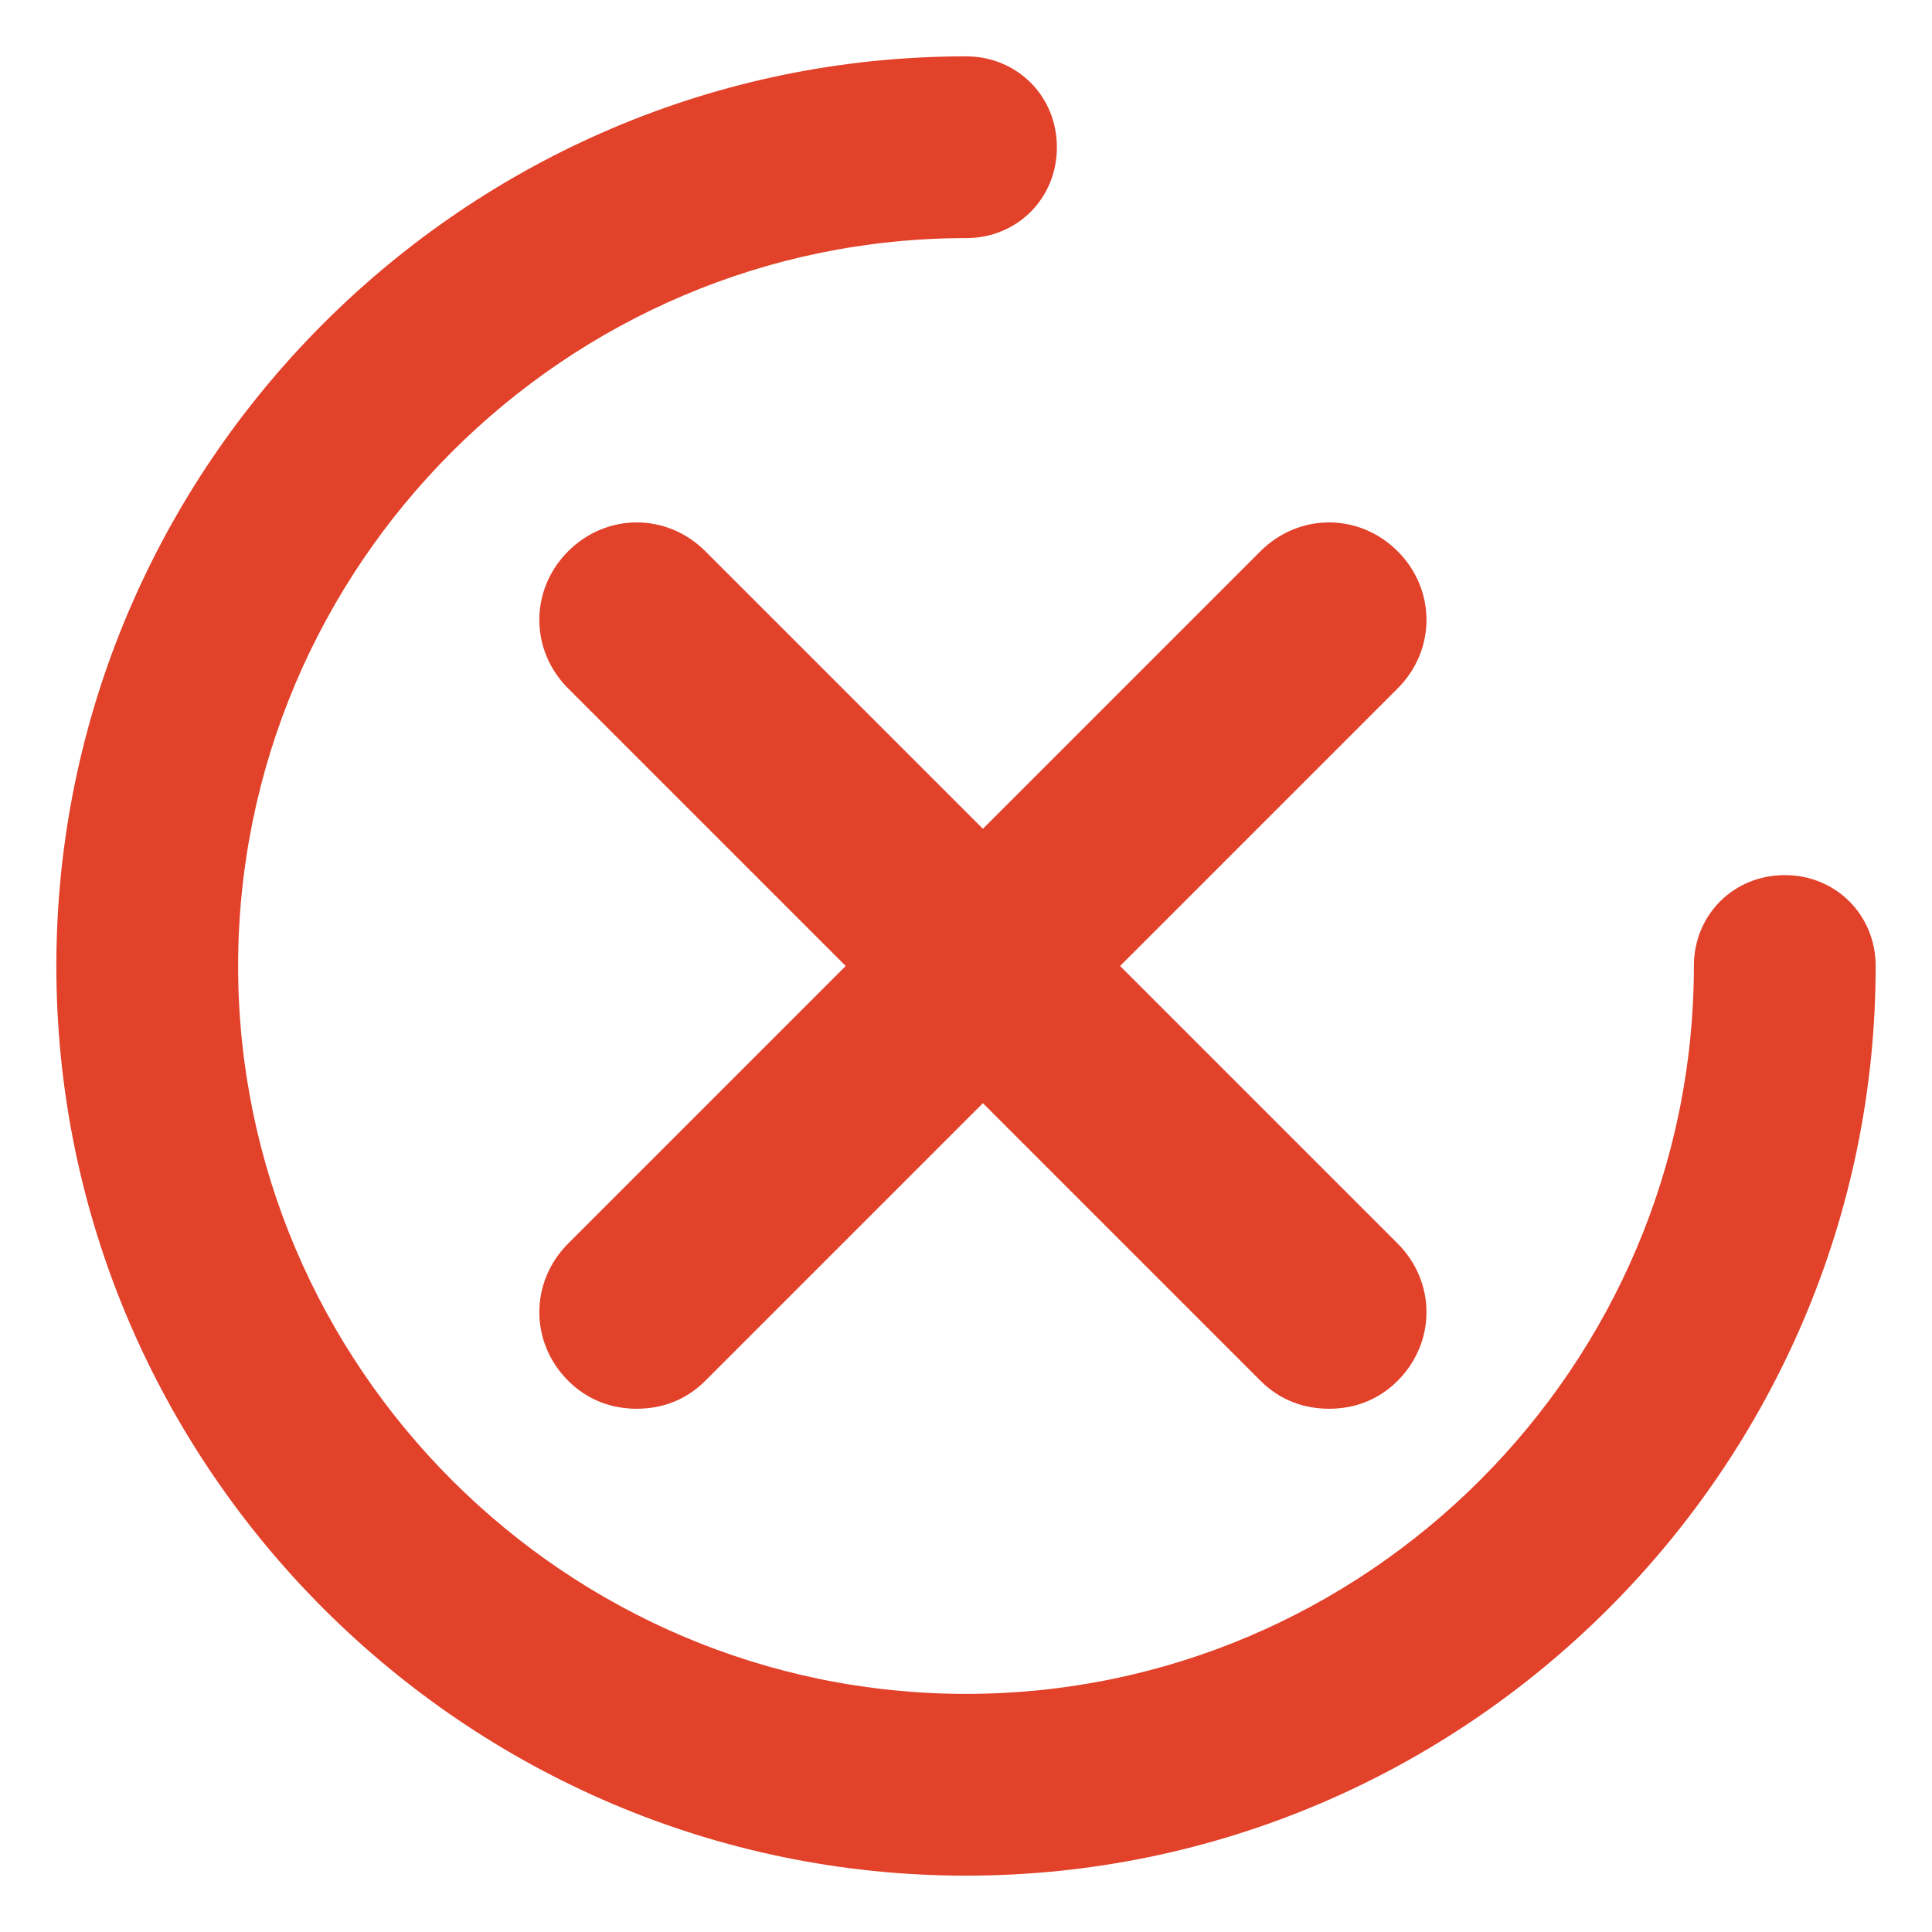 <svg width="24" height="24" viewBox="0 0 24 24" fill="none" xmlns="http://www.w3.org/2000/svg">
<path fill-rule="evenodd" clip-rule="evenodd" d="M23.3 12C23.3 11.365 22.806 10.871 22.171 10.871C21.535 10.871 21.042 11.365 21.042 12C21.042 16.975 16.975 21.042 12 21.042C7.025 21.042 2.958 16.975 2.958 12C2.958 7.025 7.025 2.958 12 2.958C12.636 2.958 13.129 2.465 13.129 1.829C13.129 1.194 12.635 0.7 12 0.7C5.781 0.7 0.7 5.782 0.7 12C0.7 18.219 5.781 23.3 12 23.3C18.218 23.3 23.3 18.219 23.3 12Z" fill="#E2412A"/>
<path d="M17.256 17.046C17.675 16.628 17.675 15.973 17.256 15.554L13.702 12L17.256 8.446C17.675 8.028 17.675 7.373 17.256 6.954C16.837 6.535 16.183 6.535 15.764 6.954L12.21 10.508L8.656 6.954C8.237 6.535 7.583 6.535 7.164 6.954C6.745 7.373 6.745 8.028 7.164 8.446L10.718 12L7.164 15.554C6.745 15.973 6.745 16.628 7.164 17.046C7.375 17.257 7.634 17.35 7.91 17.35C8.186 17.35 8.445 17.257 8.656 17.046L12.21 13.492L15.764 17.046C15.975 17.257 16.234 17.35 16.51 17.35C16.786 17.35 17.046 17.257 17.256 17.046Z" fill="#E2412A" stroke="#E2412A" stroke-width="0.3"/>
</svg>
